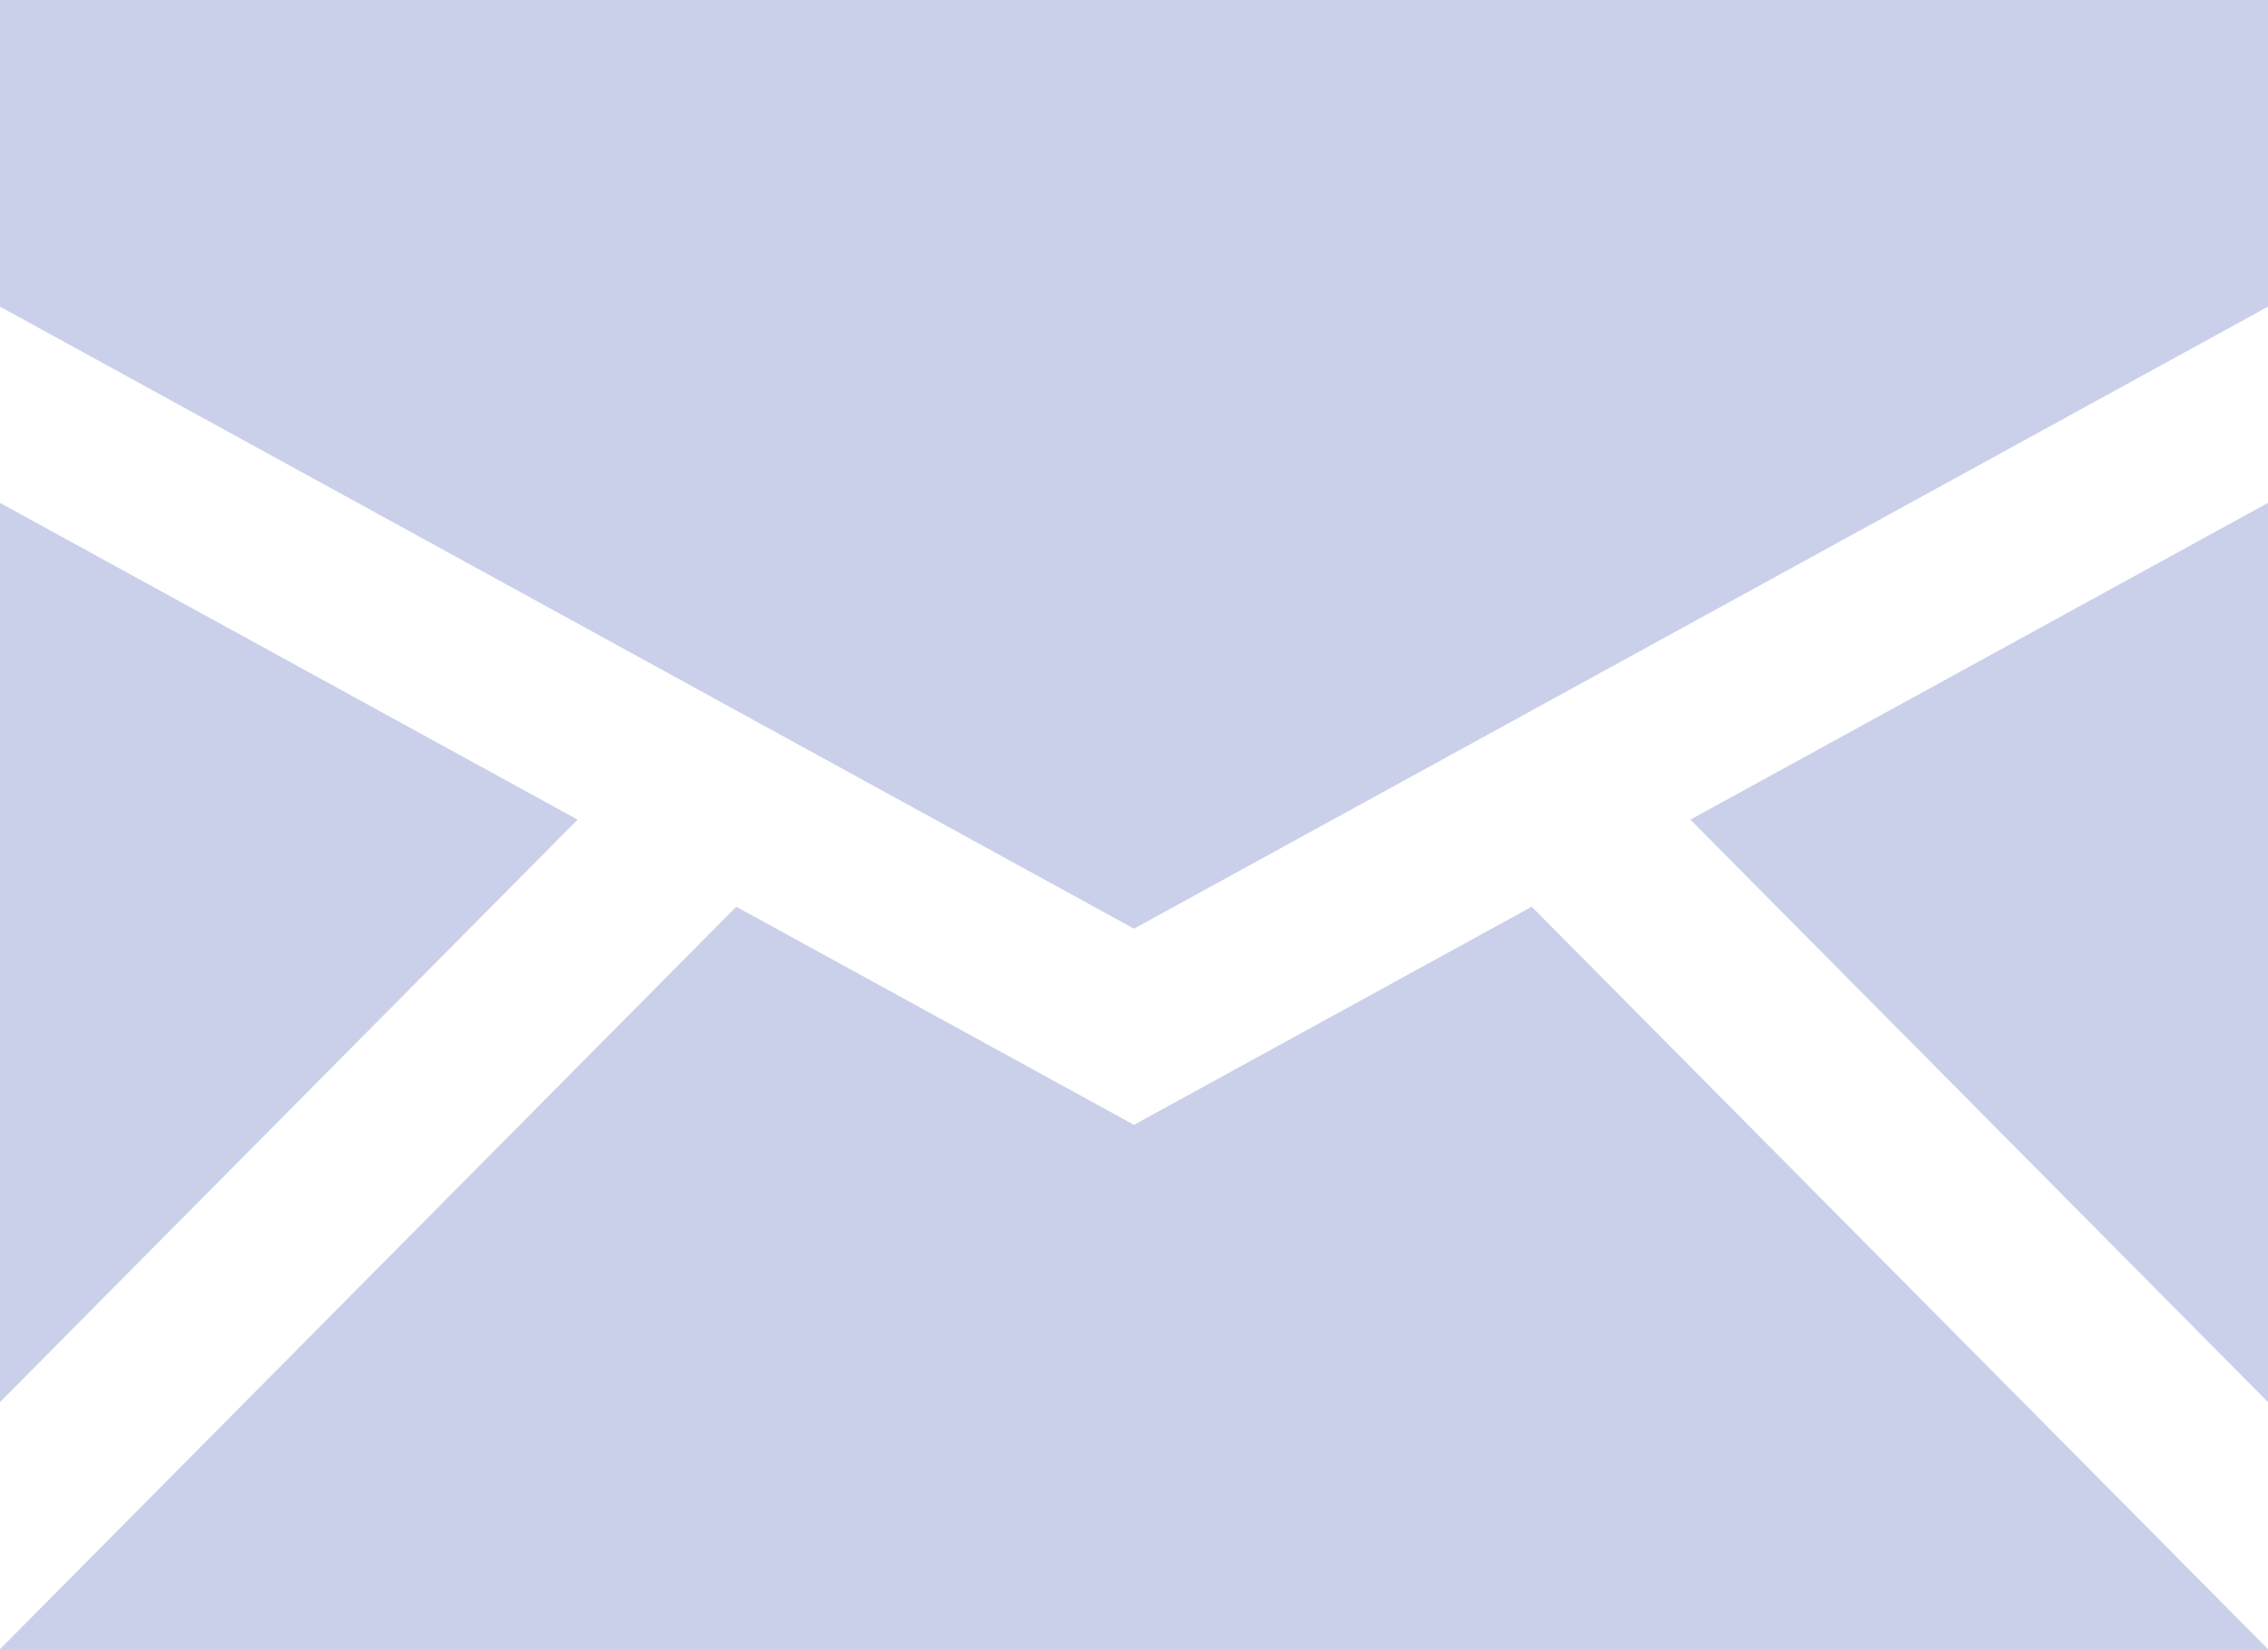 <?xml version="1.0" encoding="UTF-8"?> <svg xmlns="http://www.w3.org/2000/svg" width="22" height="16" viewBox="0 0 22 16" fill="none"> <path d="M0 0V2.975L11 9.01L22 2.975V0H0ZM0 4.879V13.603L5.603 7.952L0 4.879ZM22 4.879L16.397 7.952L22 13.603V4.879ZM7.142 8.797L0 16H22L14.858 8.797L11 10.913L7.142 8.797Z" fill="#CAD0EA"></path> </svg> 